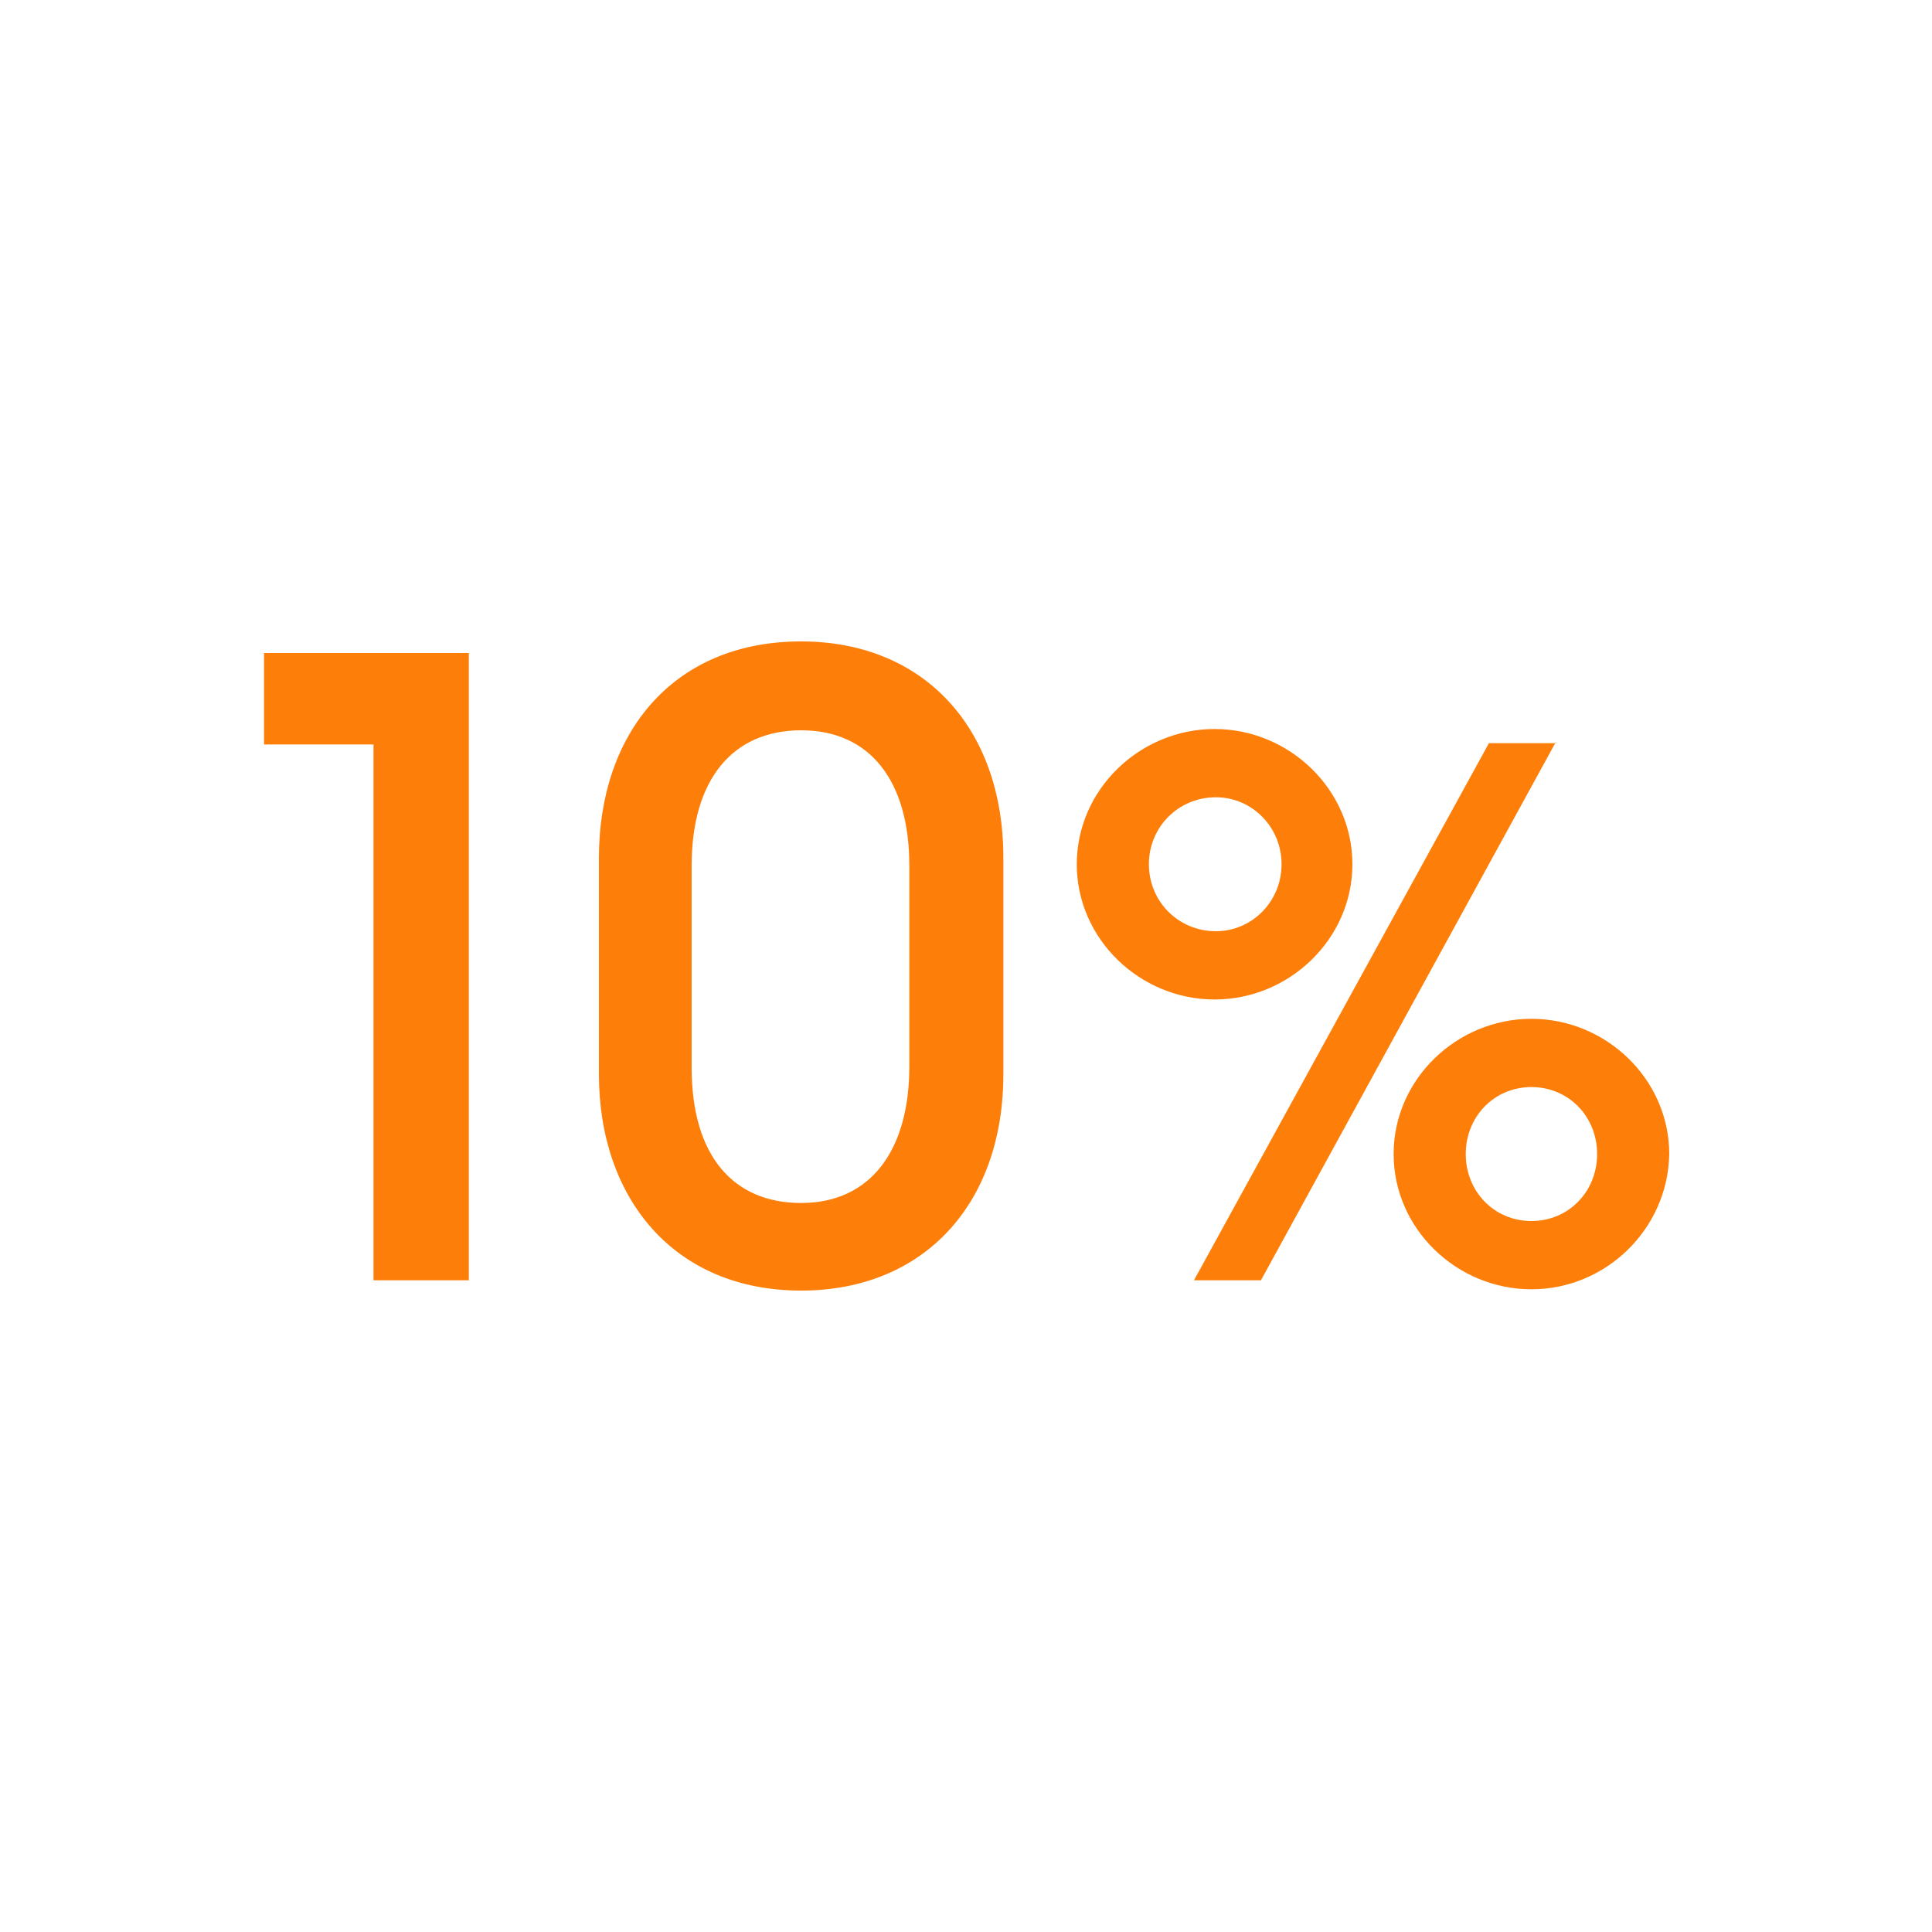 <?xml version="1.0" encoding="utf-8"?>
<!-- Generator: Adobe Illustrator 24.2.1, SVG Export Plug-In . SVG Version: 6.00 Build 0)  -->
<svg version="1.1" id="Layer_1" xmlns="http://www.w3.org/2000/svg" xmlns:xlink="http://www.w3.org/1999/xlink" x="0px" y="0px"
	 viewBox="0 0 150 150" style="enable-background:new 0 0 150 150;" xml:space="preserve">
<style type="text/css">
	.st0{fill:#FD7E08;}
</style>
<g>
	<g>
		<path class="st0" d="M20.5,57.8v-7.1h15.9v48.7H29V57.8H20.5z"/>
		<path class="st0" d="M46.5,83.4V66.6c0-9.6,5.7-16.8,15.7-16.8c9.5,0,15.7,6.7,15.7,16.8v16.8c0,10.1-6.2,16.8-15.7,16.8
			C52.3,100.2,46.5,93,46.5,83.4z M70.6,82.8V67.2c0-6.5-3-10.5-8.4-10.5c-5.3,0-8.5,3.8-8.5,10.5v15.7c0,6.8,3.2,10.5,8.5,10.5
			C67.6,93.4,70.6,89.3,70.6,82.8z"/>
	</g>
	<g>
		<path class="st0" d="M94.3,77.6c-5.8,0-10.7-4.7-10.7-10.5s4.9-10.5,10.7-10.5S105,61.3,105,67.1S100.1,77.6,94.3,77.6z
			 M99.5,67.1c0-2.9-2.3-5.2-5.1-5.2c-2.9,0-5.2,2.3-5.2,5.2s2.3,5.2,5.2,5.2C97.2,72.3,99.5,70,99.5,67.1z M120.8,57.6L97.9,99.4
			h-5.2l22.9-41.7h5.2V57.6z M118.9,100.1c-5.8,0-10.7-4.7-10.7-10.5s4.9-10.5,10.7-10.5s10.7,4.7,10.7,10.5
			C129.5,95.4,124.7,100.1,118.9,100.1z M124,89.6c0-2.9-2.2-5.2-5.1-5.2s-5.1,2.3-5.1,5.2c0,2.9,2.2,5.2,5.1,5.2S124,92.5,124,89.6
			z"/>
	</g>
</g>
</svg>
